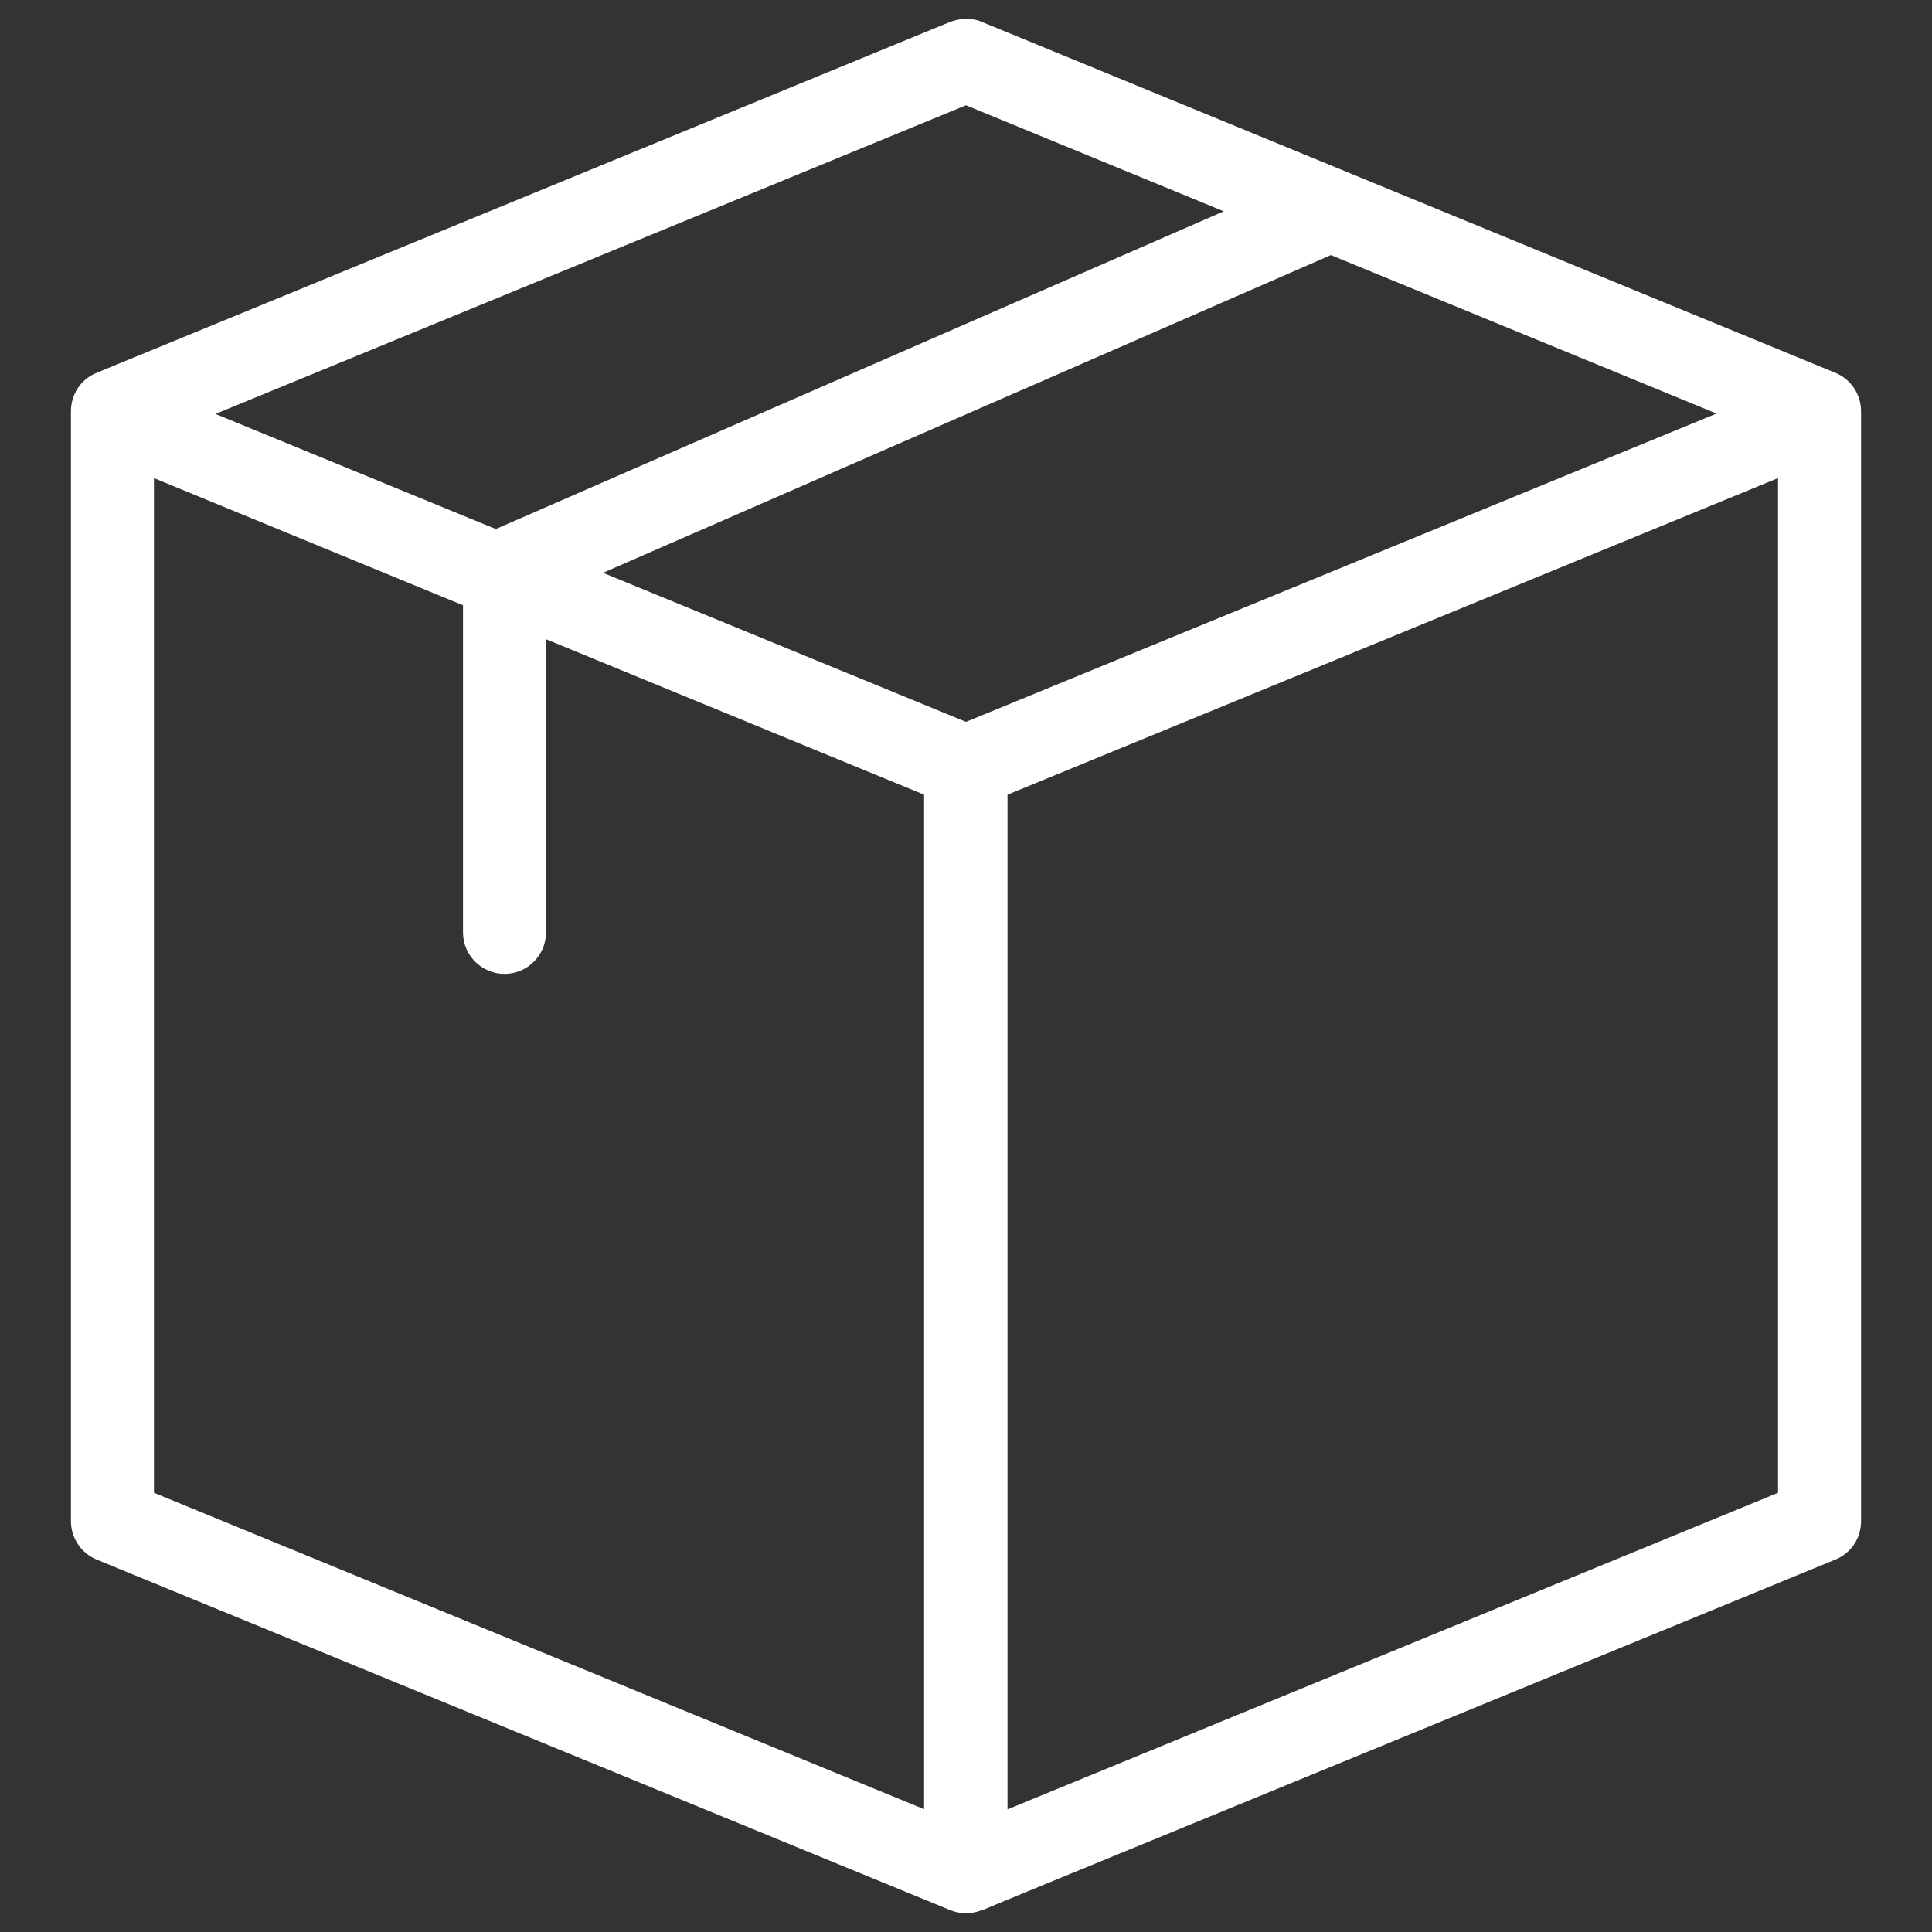 <?xml version="1.0" encoding="UTF-8"?>
<svg xmlns="http://www.w3.org/2000/svg" id="Layer_1" version="1.1" viewBox="0 0 512 512">
  <rect x="0" y="0" width="512" height="512" fill="#333333" stroke="none"/>
  <defs>
    <style>
      .st0 {
        fill: #fff;
      }
    </style>
  </defs>
  <path class="st0" d="M486.4,98.8L260.2,5.8c-1.3-.6-2.8-.8-4.2-.8s-2.8.3-4.2.8L25.6,98.8c-4.2,1.7-6.8,5.7-6.8,10.2v294.1c0,4.5,2.7,8.5,6.8,10.2l226.2,92.9c2.7,1.1,5.7,1.1,8.4,0h.2c1.3-.6,11.5-4.8,79.2-32.6l146.8-60.3c4.2-1.7,6.8-5.7,6.8-10.2V109c0-4.5-2.7-8.5-6.8-10.2ZM256,27.9l68.3,28.1-192.9,84.2-74.3-30.5L256,27.9ZM245,479.5l-204.2-83.9V126.7l81.9,33.7v86.7c0,6.1,5,11,11,11s11-4.9,11-11v-77.7l100.2,41.2v268.9ZM256,191.3l-96.2-39.5,192.9-84.2,102.2,42-198.9,81.7ZM471.2,395.6l-204.2,83.9V210.6l204.2-83.9v268.9Z"></path>
</svg>
